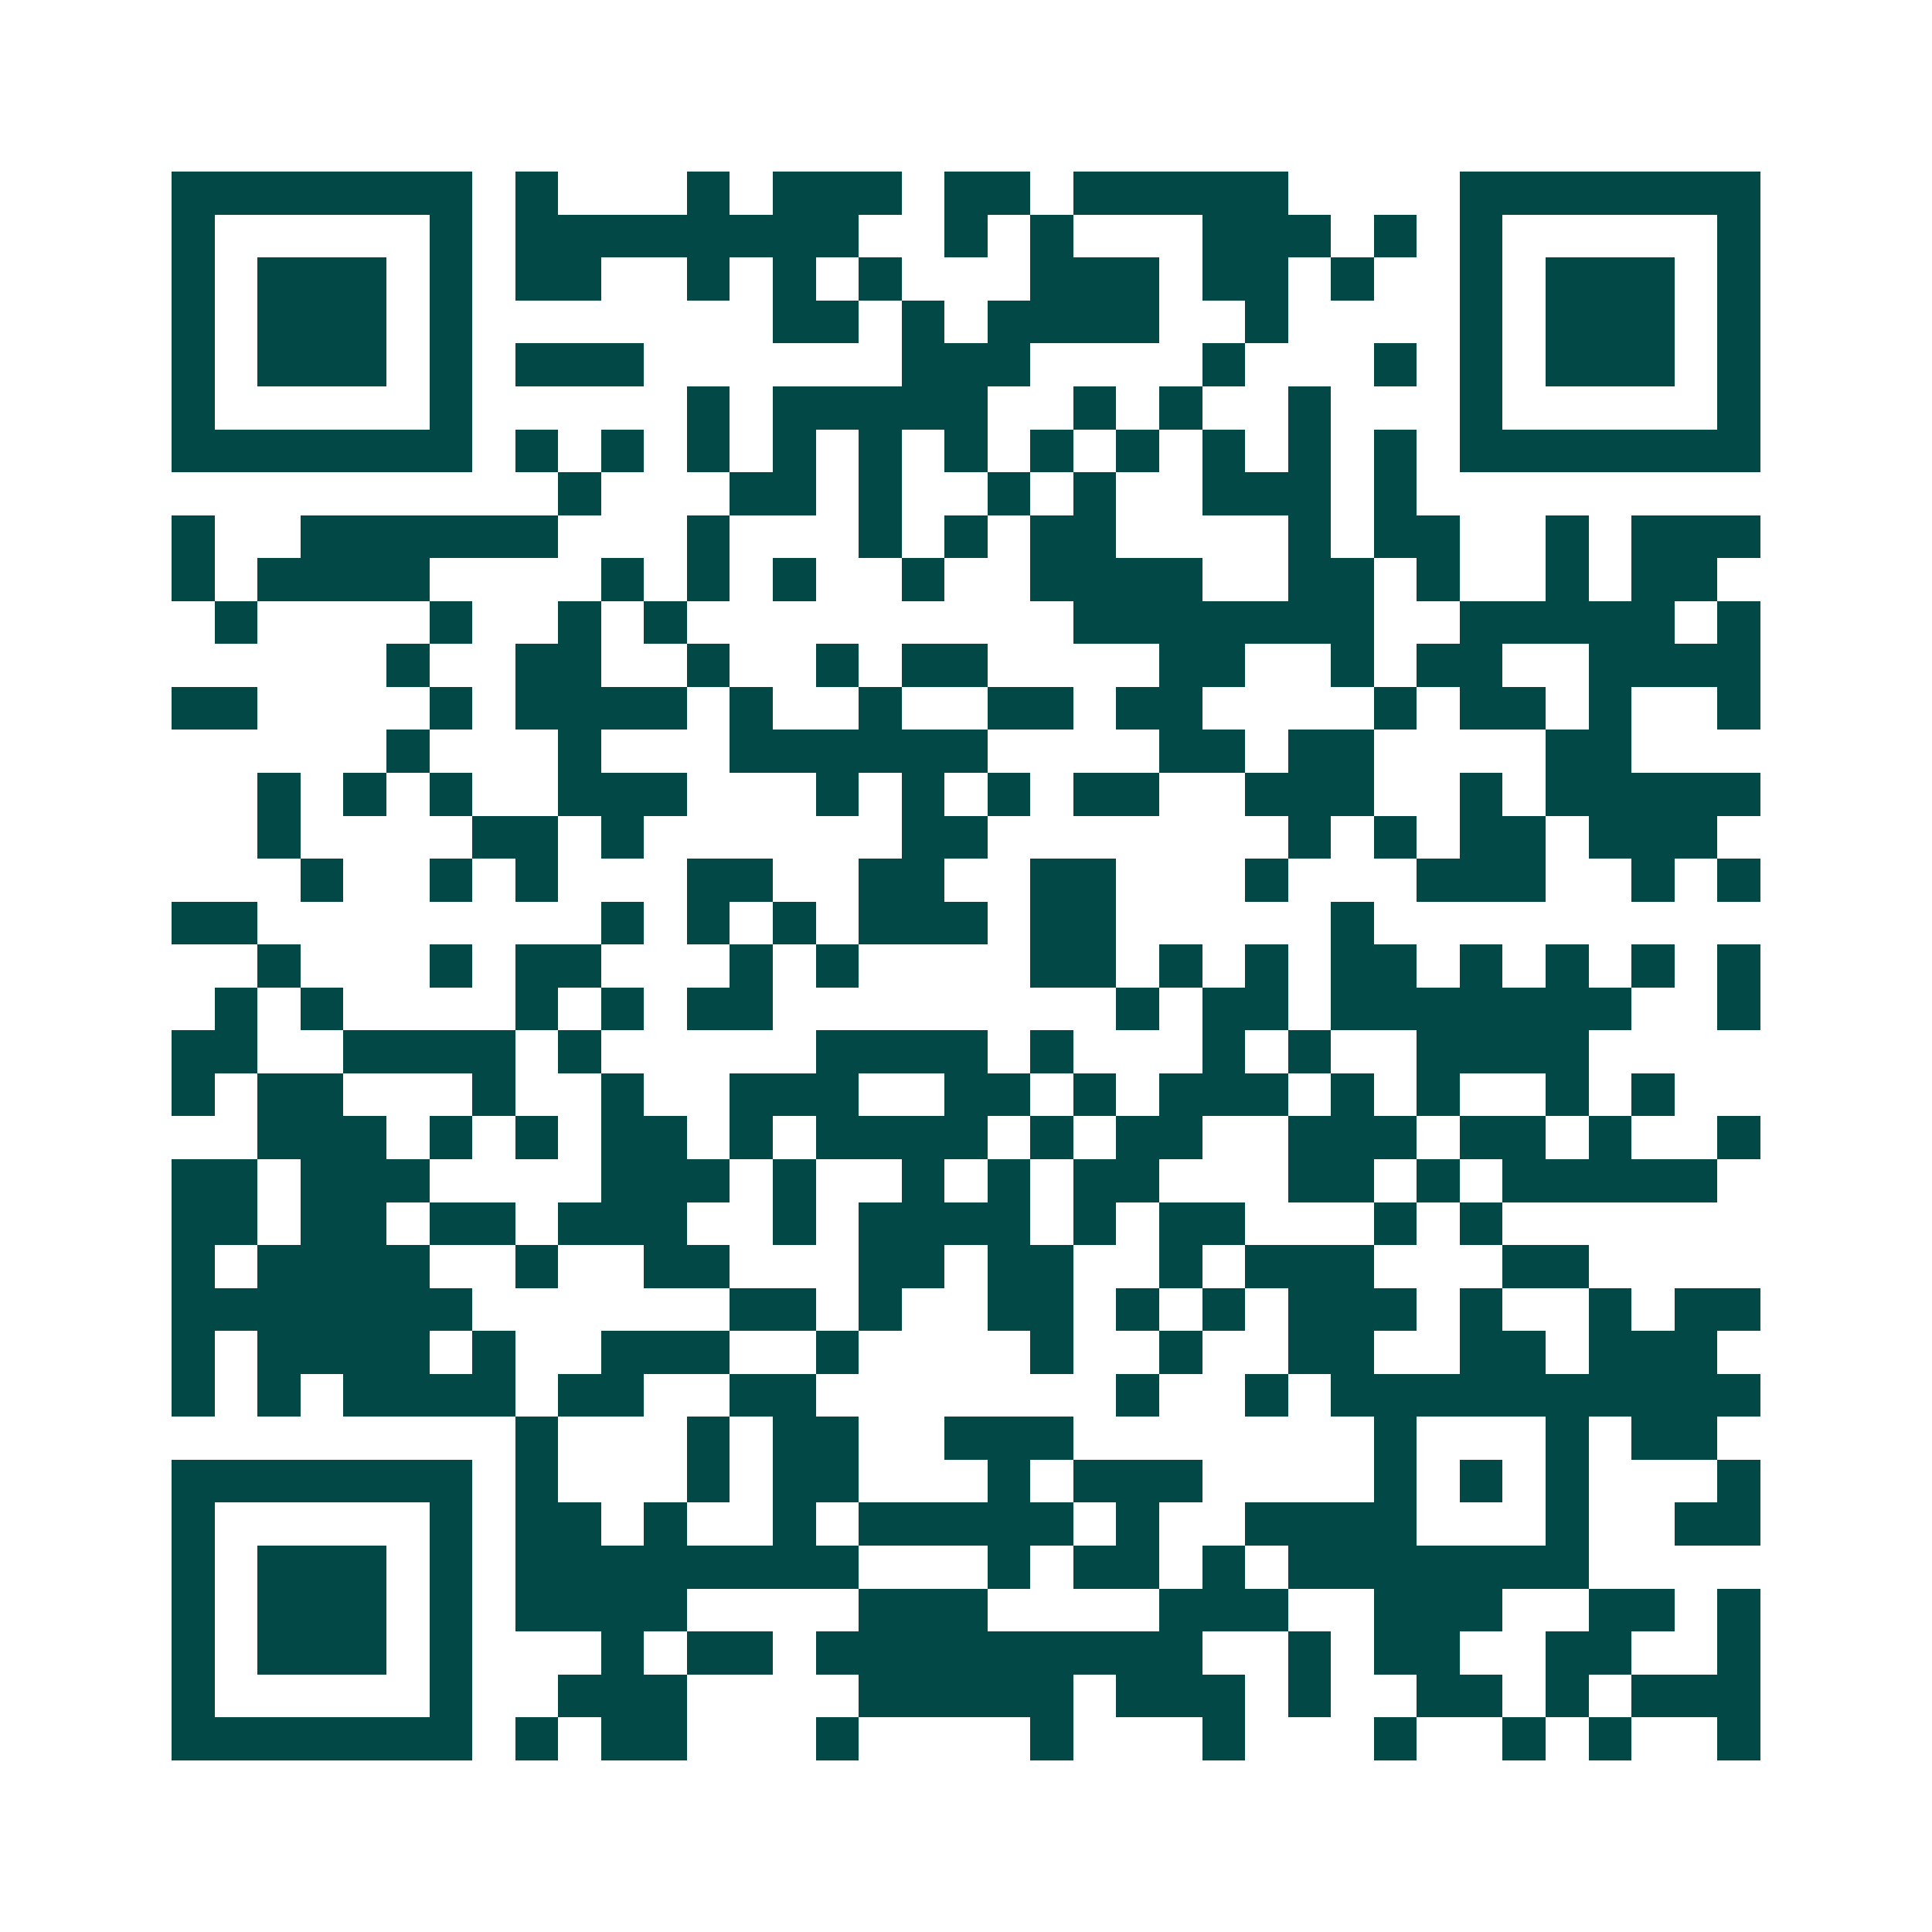 <svg xmlns="http://www.w3.org/2000/svg" width="200" height="200" viewBox="0 0 45 45" shape-rendering="crispEdges"><path fill="#ffffff" d="M0 0h45v45H0z"/><path stroke="#014847" d="M4 4.5h7m1 0h1m3 0h1m1 0h3m1 0h2m1 0h5m4 0h7M4 5.5h1m5 0h1m1 0h8m2 0h1m1 0h1m3 0h3m1 0h1m1 0h1m5 0h1M4 6.5h1m1 0h3m1 0h1m1 0h2m2 0h1m1 0h1m1 0h1m3 0h3m1 0h2m1 0h1m2 0h1m1 0h3m1 0h1M4 7.5h1m1 0h3m1 0h1m7 0h2m1 0h1m1 0h4m2 0h1m4 0h1m1 0h3m1 0h1M4 8.5h1m1 0h3m1 0h1m1 0h3m6 0h3m4 0h1m3 0h1m1 0h1m1 0h3m1 0h1M4 9.5h1m5 0h1m5 0h1m1 0h5m2 0h1m1 0h1m2 0h1m3 0h1m5 0h1M4 10.5h7m1 0h1m1 0h1m1 0h1m1 0h1m1 0h1m1 0h1m1 0h1m1 0h1m1 0h1m1 0h1m1 0h1m1 0h7M13 11.5h1m3 0h2m1 0h1m2 0h1m1 0h1m2 0h3m1 0h1M4 12.5h1m2 0h6m3 0h1m3 0h1m1 0h1m1 0h2m4 0h1m1 0h2m2 0h1m1 0h3M4 13.5h1m1 0h4m4 0h1m1 0h1m1 0h1m2 0h1m2 0h4m2 0h2m1 0h1m2 0h1m1 0h2M5 14.5h1m4 0h1m2 0h1m1 0h1m9 0h7m2 0h5m1 0h1M9 15.5h1m2 0h2m2 0h1m2 0h1m1 0h2m4 0h2m2 0h1m1 0h2m2 0h4M4 16.5h2m4 0h1m1 0h4m1 0h1m2 0h1m2 0h2m1 0h2m4 0h1m1 0h2m1 0h1m2 0h1M9 17.5h1m3 0h1m3 0h6m4 0h2m1 0h2m4 0h2M6 18.5h1m1 0h1m1 0h1m2 0h3m3 0h1m1 0h1m1 0h1m1 0h2m2 0h3m2 0h1m1 0h5M6 19.5h1m4 0h2m1 0h1m6 0h2m7 0h1m1 0h1m1 0h2m1 0h3M7 20.5h1m2 0h1m1 0h1m3 0h2m2 0h2m2 0h2m3 0h1m3 0h3m2 0h1m1 0h1M4 21.5h2m8 0h1m1 0h1m1 0h1m1 0h3m1 0h2m5 0h1M6 22.5h1m3 0h1m1 0h2m3 0h1m1 0h1m4 0h2m1 0h1m1 0h1m1 0h2m1 0h1m1 0h1m1 0h1m1 0h1M5 23.5h1m1 0h1m4 0h1m1 0h1m1 0h2m8 0h1m1 0h2m1 0h7m2 0h1M4 24.5h2m2 0h4m1 0h1m5 0h4m1 0h1m3 0h1m1 0h1m2 0h4M4 25.5h1m1 0h2m3 0h1m2 0h1m2 0h3m2 0h2m1 0h1m1 0h3m1 0h1m1 0h1m2 0h1m1 0h1M6 26.5h3m1 0h1m1 0h1m1 0h2m1 0h1m1 0h4m1 0h1m1 0h2m2 0h3m1 0h2m1 0h1m2 0h1M4 27.5h2m1 0h3m4 0h3m1 0h1m2 0h1m1 0h1m1 0h2m3 0h2m1 0h1m1 0h5M4 28.5h2m1 0h2m1 0h2m1 0h3m2 0h1m1 0h4m1 0h1m1 0h2m3 0h1m1 0h1M4 29.5h1m1 0h4m2 0h1m2 0h2m3 0h2m1 0h2m2 0h1m1 0h3m3 0h2M4 30.5h7m6 0h2m1 0h1m2 0h2m1 0h1m1 0h1m1 0h3m1 0h1m2 0h1m1 0h2M4 31.5h1m1 0h4m1 0h1m2 0h3m2 0h1m4 0h1m2 0h1m2 0h2m2 0h2m1 0h3M4 32.5h1m1 0h1m1 0h4m1 0h2m2 0h2m7 0h1m2 0h1m1 0h10M12 33.5h1m3 0h1m1 0h2m2 0h3m7 0h1m3 0h1m1 0h2M4 34.5h7m1 0h1m3 0h1m1 0h2m3 0h1m1 0h3m4 0h1m1 0h1m1 0h1m3 0h1M4 35.5h1m5 0h1m1 0h2m1 0h1m2 0h1m1 0h5m1 0h1m2 0h4m3 0h1m2 0h2M4 36.5h1m1 0h3m1 0h1m1 0h8m3 0h1m1 0h2m1 0h1m1 0h7M4 37.5h1m1 0h3m1 0h1m1 0h4m4 0h3m4 0h3m2 0h3m2 0h2m1 0h1M4 38.5h1m1 0h3m1 0h1m3 0h1m1 0h2m1 0h9m2 0h1m1 0h2m2 0h2m2 0h1M4 39.5h1m5 0h1m2 0h3m4 0h5m1 0h3m1 0h1m2 0h2m1 0h1m1 0h3M4 40.5h7m1 0h1m1 0h2m3 0h1m4 0h1m3 0h1m3 0h1m2 0h1m1 0h1m2 0h1"/></svg>
